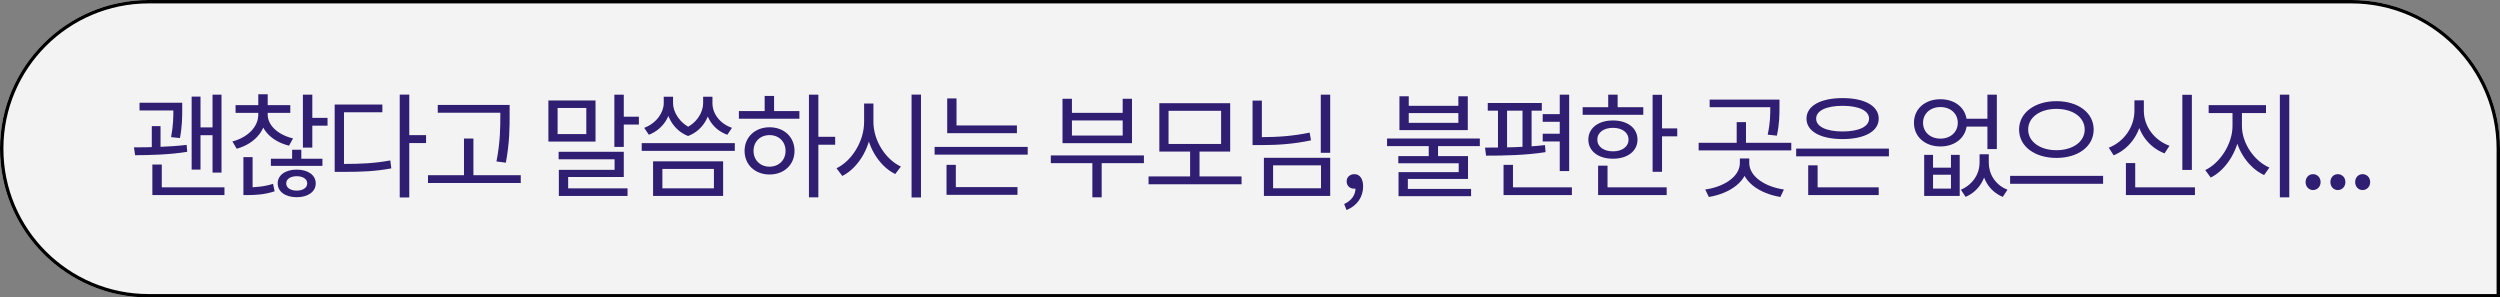 <svg width="1101" height="131" viewBox="0 0 1101 131" fill="none" xmlns="http://www.w3.org/2000/svg">
<rect x="0" y="0" width="1101" height="131" fill="#808080" stroke="none"/>
<path d="M0 65.5C0 29.325 29.325 0 65.5 0H1035.5C1071.67 0 1101 29.325 1101 65.5V131H65.5C29.325 131 0 101.675 0 65.5V65.5Z" fill="white" fill-opacity="0.9"/>
<path fill-rule="evenodd" clip-rule="evenodd" d="M1035.5 1.5H65.5C30.154 1.5 1.5 30.154 1.5 65.5C1.5 100.846 30.154 129.5 65.5 129.5H1099.5V65.5C1099.5 30.154 1070.85 1.5 1035.5 1.5ZM65.5 0C29.325 0 0 29.325 0 65.5C0 101.675 29.325 131 65.5 131H1101V65.5C1101 29.325 1071.67 0 1035.5 0H65.5Z" fill="black"/>
<path d="M61.45 45.25V48.65H78.45V45.25H61.45ZM66.85 55.55V66.2H70.7V55.55H66.85ZM76.35 45.25V48.2C76.35 51.3 76.35 55.1 75.35 60.4L79.25 60.8C80.25 55.5 80.25 51.4 80.25 48.2V45.25H76.35ZM59.5 68.35C65.65 68.35 75.15 68.1 82.45 66.85L82.2 63.8C75.1 64.7 65.2 64.9 59 64.9L59.5 68.35ZM93.6 41.7V76H97.55V41.7H93.6ZM87.1 56.1V59.55H94.9V56.1H87.1ZM84.4 42.55V74.7H88.3V42.55H84.4ZM67.1 82.5V85.9H98.85V82.5H67.1ZM67.1 72.45V83.6H71.25V72.45H67.1Z" fill="#301E72"/>
<path d="M133.396 41.7V65H137.546V41.7H133.396ZM135.746 51.9V55.35H144.246V51.9H135.746ZM107.196 82.5V85.9H109.346C112.446 85.9 116.596 85.7 120.946 84.25L120.246 80.95C116.396 82.25 112.046 82.5 109.346 82.5H107.196ZM107.196 69.2V83.55H111.246V69.2H107.196ZM119.296 69.9V73.05H141.996V69.9H119.296ZM130.696 74.7C125.796 74.7 122.296 77.05 122.296 80.75C122.296 84.5 125.796 86.85 130.696 86.85C135.546 86.85 139.046 84.5 139.046 80.75C139.046 77.05 135.546 74.7 130.696 74.7ZM130.696 77.6C133.346 77.6 135.296 78.8 135.296 80.75C135.296 82.75 133.346 83.95 130.696 83.95C127.996 83.95 126.046 82.75 126.046 80.75C126.046 78.8 127.996 77.6 130.696 77.6ZM128.646 65.95V72.1H132.696V65.95H128.646ZM113.746 48.6V50.5C113.746 55.9 109.046 60.55 102.346 62.3L104.246 65.5C111.896 63.4 117.146 57.7 117.146 50.5V48.6H113.746ZM114.496 48.6V50.5C114.496 57.05 119.696 62.3 127.296 64.15L129.046 60.95C122.496 59.4 117.896 55.25 117.896 50.5V48.6H114.496ZM103.746 46.3V49.7H127.846V46.3H103.746ZM113.746 41.5V48.1H117.896V41.5H113.746Z" fill="#301E72"/>
<path d="M176.042 41.65V86.95H180.242V41.65H176.042ZM179.242 59.5V63H187.642V59.5H179.242ZM147.392 72.2V75.7H150.942C159.442 75.7 165.392 75.45 172.342 74.15L171.892 70.65C165.142 71.9 159.292 72.2 150.942 72.2H147.392ZM147.392 46.05V73.75H151.492V49.45H168.392V46.05H147.392Z" fill="#301E72"/>
<path d="M192.788 46.2V49.65H221.888V46.2H192.788ZM188.488 77.15V80.6H229.338V77.15H188.488ZM204.338 61V78.85H208.488V61H204.338ZM220.338 46.2V50.7C220.338 56.1 220.338 62.45 218.638 71.1L222.788 71.65C224.438 62.5 224.438 56.3 224.438 50.7V46.2H220.338Z" fill="#301E72"/>
<path d="M270.566 41.7V64.7H274.716V41.7H270.566ZM272.916 51.4V54.85H281.366V51.4H272.916ZM241.516 44.25V62.35H262.266V44.25H241.516ZM258.216 47.55V59.05H245.566V47.55H258.216ZM246.016 66.85V70.15H270.666V74.8H246.116V84.7H250.216V77.95H274.716V66.85H246.016ZM246.116 82.95V86.3H276.366V82.95H246.116Z" fill="#301E72"/>
<path d="M282.612 63.05V66.45H323.612V63.05H282.612ZM292.312 42.6V45.5C292.312 49.3 289.312 54.2 283.712 56.3L285.762 59.35C292.212 56.85 295.512 50.85 295.512 45.5V42.6H292.312ZM293.262 42.6V45.5C293.262 50.65 296.312 57.25 303.012 59.9L304.662 56.6C299.262 54.3 296.412 49.25 296.412 45.5V42.6H293.262ZM309.662 42.6V45.5C309.662 49.45 306.812 54.4 301.412 56.6L303.012 59.9C309.762 57.35 312.862 50.9 312.862 45.5V42.6H309.662ZM310.562 42.6V45.5C310.562 51.3 313.812 57 320.312 59.35L322.362 56.3C316.712 54.35 313.762 49.75 313.762 45.5V42.6H310.562ZM287.612 71.05V86.3H318.462V71.05H287.612ZM314.412 74.4V82.95H291.712V74.4H314.412Z" fill="#301E72"/>
<path d="M356.258 41.7V86.9H360.408V41.7H356.258ZM359.408 60.25V63.75H367.808V60.25H359.408ZM325.408 48.9V52.3H352.058V48.9H325.408ZM338.908 56.05C332.558 56.05 327.908 60.35 327.908 66.45C327.908 72.55 332.558 76.85 338.908 76.85C345.308 76.85 349.908 72.55 349.908 66.45C349.908 60.35 345.308 56.05 338.908 56.05ZM338.908 59.5C343.008 59.5 345.958 62.35 345.958 66.45C345.958 70.5 343.008 73.4 338.908 73.4C334.808 73.4 331.858 70.5 331.858 66.45C331.858 62.35 334.808 59.5 338.908 59.5ZM336.758 42.25V50.45H340.908V42.25H336.758Z" fill="#301E72"/>
<path d="M380.554 45.6V53.7C380.554 62.25 375.104 70.9 368.404 74.1L370.954 77.5C378.354 73.75 383.954 64.1 383.954 53.7V45.6H380.554ZM381.254 45.6V53.7C381.254 63.75 386.904 73.05 394.254 76.65L396.754 73.35C390.054 70.25 384.654 61.95 384.654 53.7V45.6H381.254ZM401.454 41.65V86.95H405.604V41.65H401.454Z" fill="#301E72"/>
<path d="M417.15 55.25V58.65H447.85V55.25H417.15ZM411.6 64.7V68.1H452.6V64.7H411.6ZM417.15 43.35V56.95H421.25V43.35H417.15ZM416.85 82.4V85.8H448.1V82.4H416.85ZM416.85 72.6V83.3H420.95V72.6H416.85Z" fill="#301E72"/>
<path d="M462.778 68.45V71.85H503.778V68.45H462.778ZM481.078 70.05V86.9H485.178V70.05H481.078ZM467.928 43.5V63.05H498.528V43.5H494.428V49.7H472.078V43.5H467.928ZM472.078 53.05H494.428V59.7H472.078V53.05Z" fill="#301E72"/>
<path d="M505.824 77.7V81.15H546.774V77.7H505.824ZM524.124 66V78.65H528.274V66H524.124ZM510.574 45.45V66.75H541.774V45.45H510.574ZM537.774 48.8V63.4H514.624V48.8H537.774Z" fill="#301E72"/>
<path d="M581.67 41.7V67.3H585.82V41.7H581.67ZM551.62 44.3V62.7H555.72V44.3H551.62ZM551.62 60.4V63.9H555.27C563.07 63.9 569.87 63.4 577.37 61.8L576.77 58.4C569.57 59.9 562.82 60.4 555.27 60.4H551.62ZM556.62 69.5V86.3H585.82V69.5H556.62ZM581.77 72.8V82.9H560.67V72.8H581.77Z" fill="#301E72"/>
<path d="M593.016 92.5C597.566 90.65 600.316 86.9 600.316 82.05C600.316 78.75 598.866 76.7 596.466 76.7C594.616 76.7 593.066 77.9 593.066 79.9C593.066 81.95 594.616 83.1 596.366 83.1C597.266 83.1 598.066 82.85 598.666 82.1L596.466 78.8L596.966 82.9C596.966 85.95 595.066 88.45 591.966 89.85L593.016 92.5Z" fill="#301E72"/>
<path d="M629.214 63.4V70.3H633.314V63.4H629.214ZM616.314 42.4V57.3H646.414V42.4H642.264V46.6H620.414V42.4H616.314ZM620.414 49.8H642.264V54.1H620.414V49.8ZM610.864 61V64.35H651.714V61H610.864ZM615.814 68.75V71.9H642.414V75.8H615.914V84.4H620.014V78.8H646.514V68.75H615.814ZM615.914 83.2V86.4H647.864V83.2H615.914Z" fill="#301E72"/>
<path d="M686.91 41.7V75.35H691.06V41.7H686.91ZM655.21 45.35V48.75H679.01V45.35H655.21ZM654.46 68.55C661.81 68.55 671.96 68.4 680.66 67L680.41 63.9C671.96 64.9 661.41 65 654.01 65L654.46 68.55ZM659.71 48.25V65.6H663.71V48.25H659.71ZM670.51 48.25V65.6H674.51V48.25H670.51ZM679.41 50.25V53.65H689.11V50.25H679.41ZM679.41 58.9V62.3H689.11V58.9H679.41ZM662.16 82.5V85.9H692.26V82.5H662.16ZM662.16 72.6V84.65H666.31V72.6H662.16Z" fill="#301E72"/>
<path d="M727.806 41.75V75.65H731.956V41.75H727.806ZM730.656 56.55V60.05H738.656V56.55H730.656ZM697.006 47.2V50.55H723.706V47.2H697.006ZM710.356 53.05C703.906 53.05 699.506 56.4 699.506 61.5C699.506 66.55 703.906 69.9 710.356 69.9C716.756 69.9 721.156 66.55 721.156 61.5C721.156 56.4 716.756 53.05 710.356 53.05ZM710.356 56.3C714.406 56.3 717.206 58.35 717.206 61.5C717.206 64.6 714.406 66.65 710.356 66.65C706.256 66.65 703.456 64.6 703.456 61.5C703.456 58.35 706.256 56.3 710.356 56.3ZM708.256 41.7V48.95H712.406V41.7H708.256ZM703.806 82.5V85.9H734.006V82.5H703.806ZM703.806 72.95V83.95H707.956V72.95H703.806Z" fill="#301E72"/>
<path d="M752.934 43.85V47.2H782.034V43.85H752.934ZM748.084 62.9V66.25H788.884V62.9H748.084ZM764.834 53.8V63.4H768.934V53.8H764.834ZM779.634 43.85V47.05C779.634 50.4 779.634 54.1 778.484 59.3L782.534 59.75C783.684 54.5 783.684 50.45 783.684 47.05V43.85H779.634ZM766.234 69.8V71.8C766.234 77.75 759.284 82.3 750.984 83.45L752.584 86.75C761.834 85.2 769.784 79.85 769.784 71.8V69.8H766.234ZM766.834 69.8V71.8C766.834 79.85 774.734 85.2 784.084 86.75L785.634 83.45C777.384 82.3 770.384 77.75 770.384 71.8V69.8H766.834Z" fill="#301E72"/>
<path d="M791.03 65.45V68.85H831.88V65.45H791.03ZM796.33 82.5V85.9H827.38V82.5H796.33ZM796.33 72.8V83.55H800.48V72.8H796.33ZM811.48 43.2C801.78 43.2 795.58 46.6 795.58 52.25C795.58 57.85 801.78 61.25 811.48 61.25C821.13 61.25 827.38 57.85 827.38 52.25C827.38 46.6 821.13 43.2 811.48 43.2ZM811.48 46.6C818.58 46.6 823.13 48.7 823.13 52.25C823.13 55.8 818.58 57.9 811.48 57.9C804.38 57.9 799.83 55.8 799.83 52.25C799.83 48.7 804.38 46.6 811.48 46.6Z" fill="#301E72"/>
<path d="M847.408 68.2V86.3H863.058V68.2H859.208V73.85H851.308V68.2H847.408ZM851.308 76.95H859.208V83.05H851.308V76.95ZM871.808 67.95V71.7C871.808 76.3 869.008 81.25 863.558 83.55L865.658 86.7C871.908 84.05 875.008 77.85 875.008 71.7V67.95H871.808ZM872.658 67.95V71.7C872.658 78.1 875.708 84.1 882.008 86.7L884.108 83.55C878.658 81.45 875.858 76.55 875.858 71.7V67.95H872.658ZM864.958 52.3V55.75H877.108V52.3H864.958ZM854.558 43.7C847.808 43.7 842.908 47.9 842.908 54.1C842.908 60.25 847.808 64.5 854.558 64.5C861.308 64.5 866.208 60.25 866.208 54.1C866.208 47.9 861.308 43.7 854.558 43.7ZM854.558 47.15C859.008 47.15 862.208 50 862.208 54.1C862.208 58.15 859.008 61.05 854.558 61.05C850.108 61.05 846.908 58.15 846.908 54.1C846.908 50 850.108 47.15 854.558 47.15ZM875.258 41.7V65.65H879.408V41.7H875.258Z" fill="#301E72"/>
<path d="M905.654 44.55C896.254 44.55 889.204 49.55 889.204 57.05C889.204 64.6 896.254 69.55 905.654 69.55C915.054 69.55 922.054 64.6 922.054 57.05C922.054 49.55 915.054 44.55 905.654 44.55ZM905.654 47.95C912.804 47.95 918.104 51.6 918.104 57.05C918.104 62.45 912.804 66.15 905.654 66.15C898.504 66.15 893.204 62.45 893.204 57.05C893.204 51.6 898.504 47.95 905.654 47.95ZM885.254 77.45V80.95H926.204V77.45H885.254Z" fill="#301E72"/>
<path d="M961.1 41.75V74.85H965.3V41.75H961.1ZM936.25 82.5V85.9H966.65V82.5H936.25ZM936.25 71.8V84.1H940.35V71.8H936.25ZM940 44.2V48.8C940 55.8 935.5 62.4 928.7 65.05L930.85 68.4C938.45 65.3 943.45 57.6 943.45 48.8V44.2H940ZM940.75 44.2V48.8C940.75 57.4 945.75 64.65 953.25 67.55L955.45 64.2C948.7 61.75 944.15 55.6 944.15 48.8V44.2H940.75Z" fill="#301E72"/>
<path d="M983.196 48.15V55.5C983.196 63.3 977.746 71.8 971.196 74.9L973.596 78.2C980.796 74.65 986.546 65.05 986.546 55.5V48.15H983.196ZM983.996 48.15V55.5C983.996 64.9 989.796 73.7 997.096 77.1L999.446 73.8C992.796 70.95 987.346 63.15 987.346 55.5V48.15H983.996ZM972.696 46.3V49.8H997.946V46.3H972.696ZM1004.05 41.7V86.9H1008.2V41.7H1004.05Z" fill="#301E72"/>
<path d="M1018.64 83.7C1020.49 83.7 1021.99 82.25 1021.99 80.2C1021.99 78.1 1020.49 76.7 1018.64 76.7C1016.84 76.7 1015.39 78.1 1015.39 80.2C1015.39 82.25 1016.84 83.7 1018.64 83.7Z" fill="#301E72"/>
<path d="M1029.56 83.7C1031.41 83.7 1032.91 82.25 1032.91 80.2C1032.91 78.1 1031.41 76.7 1029.56 76.7C1027.76 76.7 1026.31 78.1 1026.31 80.2C1026.31 82.25 1027.76 83.7 1029.56 83.7Z" fill="#301E72"/>
<path d="M1040.47 83.7C1042.32 83.7 1043.82 82.25 1043.82 80.2C1043.82 78.1 1042.32 76.7 1040.47 76.7C1038.67 76.7 1037.22 78.1 1037.22 80.2C1037.22 82.25 1038.67 83.7 1040.47 83.7Z" fill="#301E72"/>
</svg>

